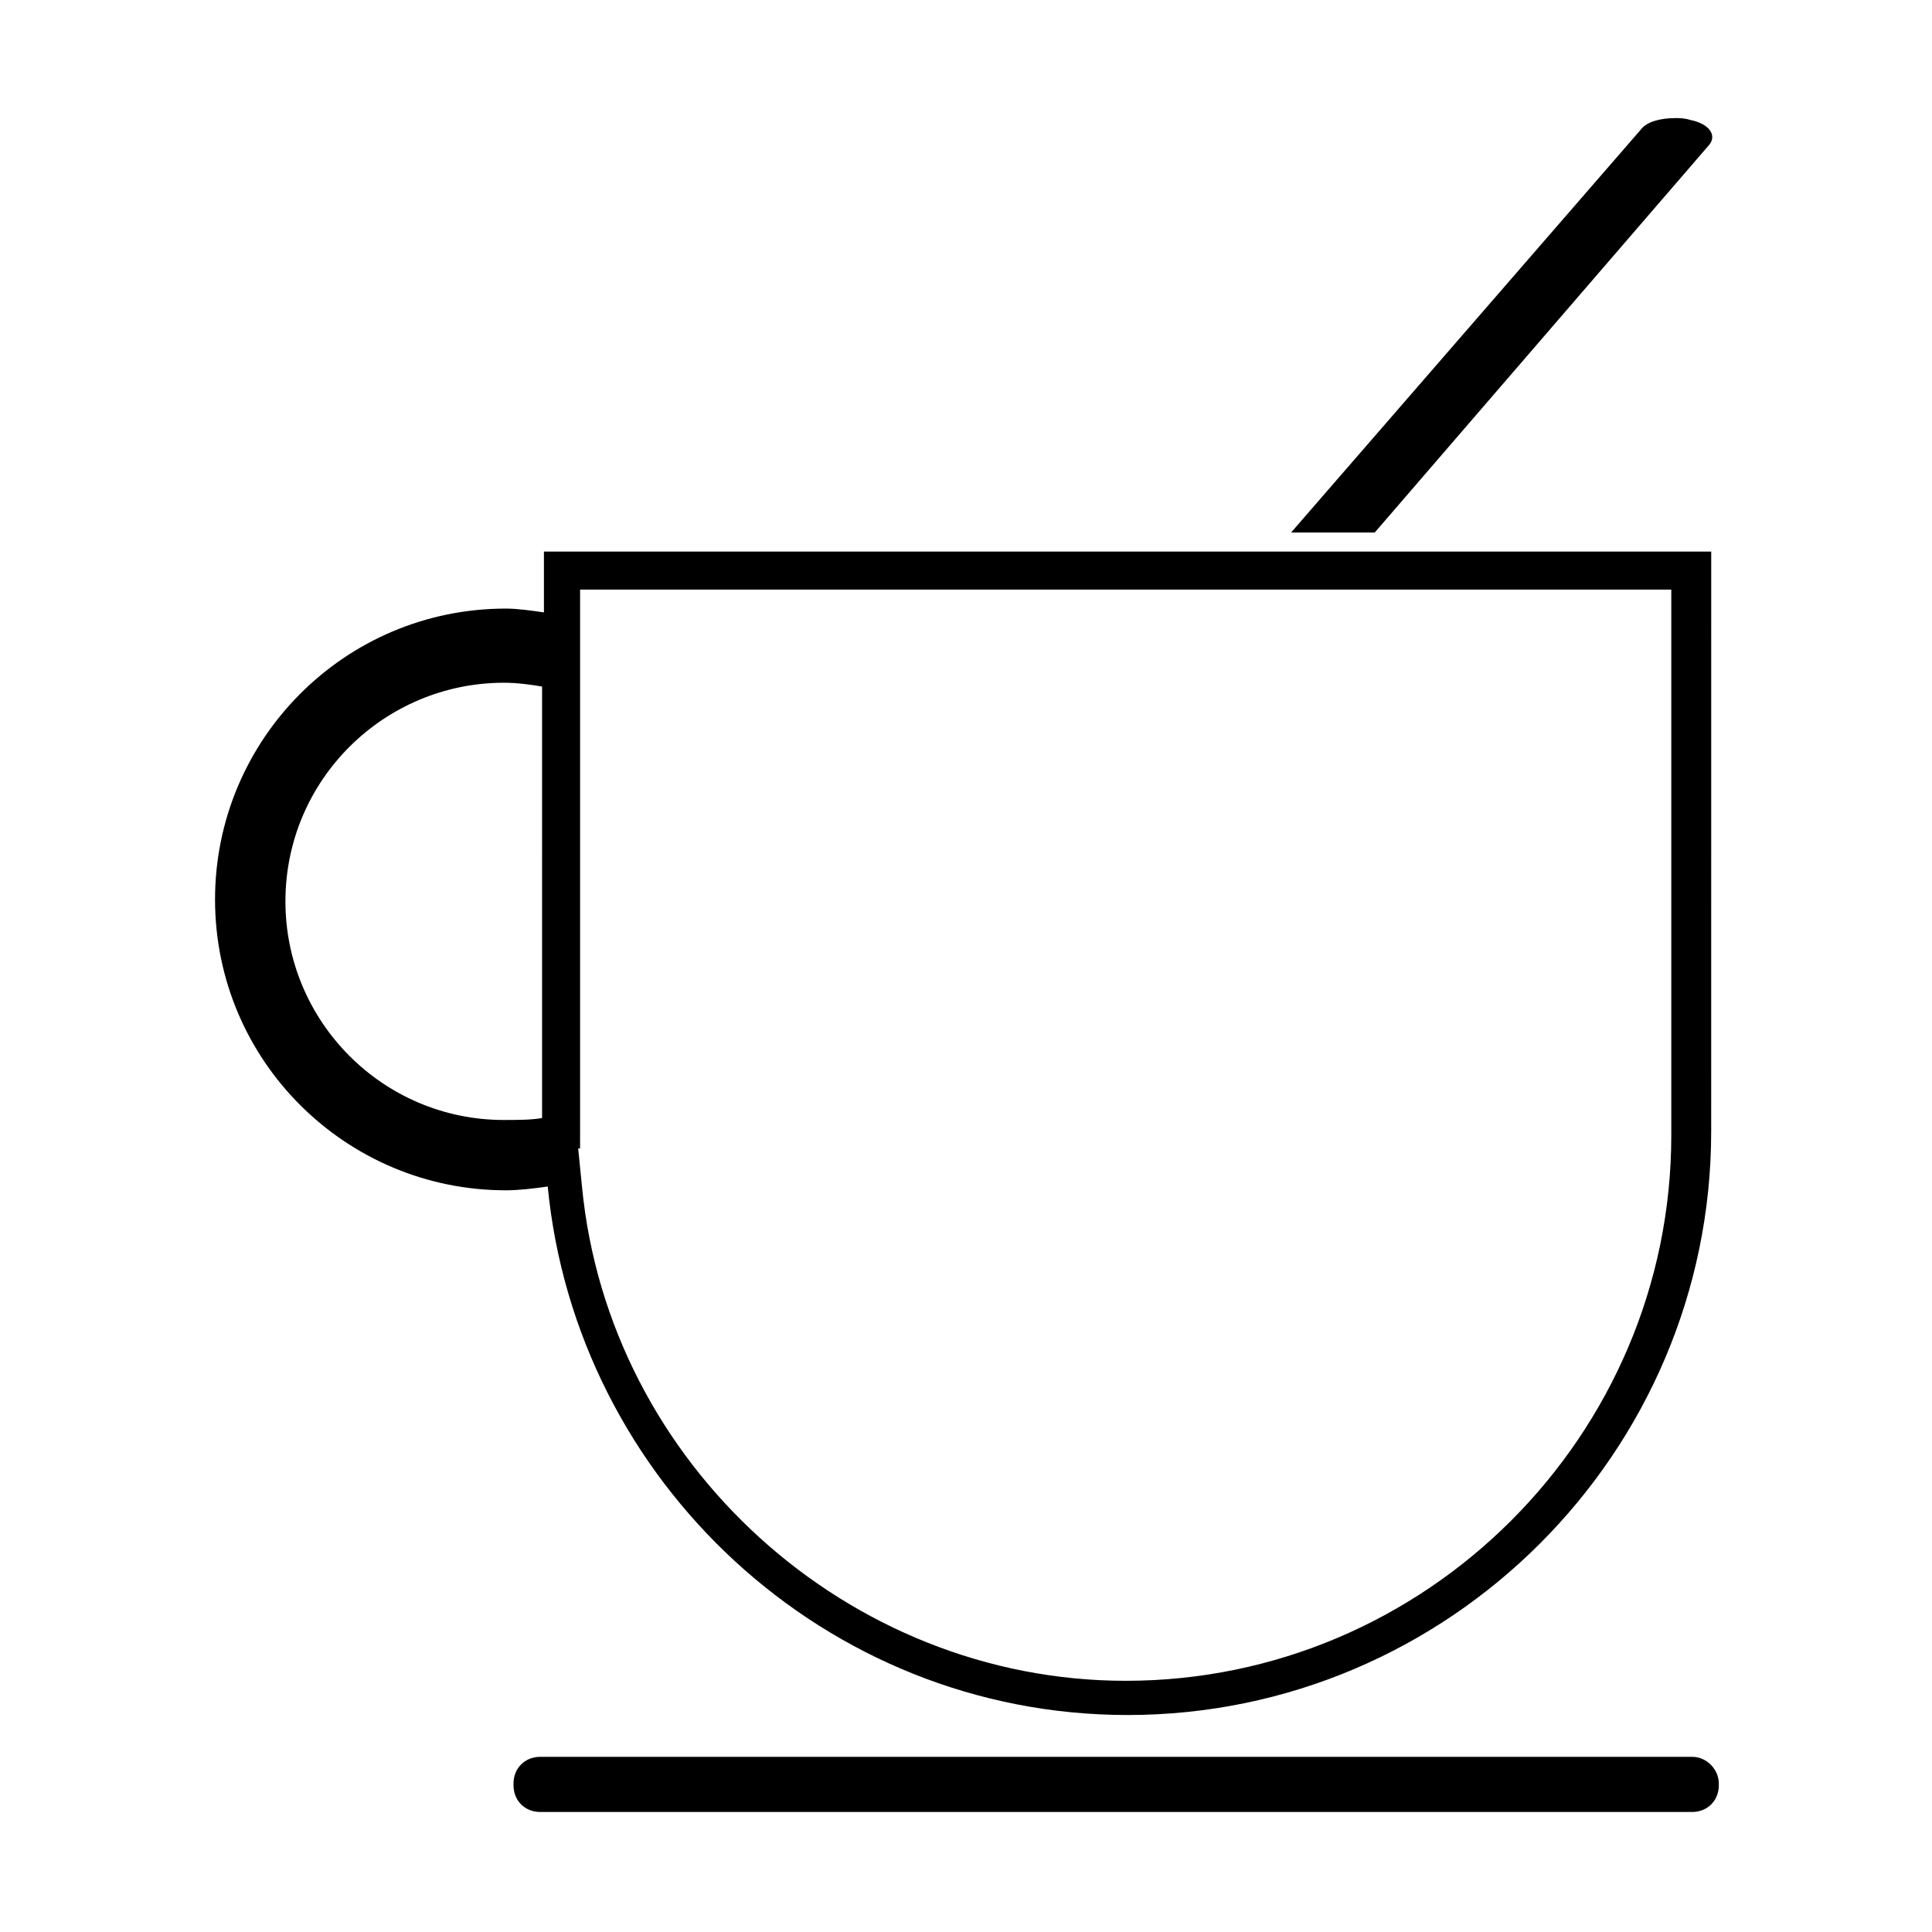 <?xml version="1.0" encoding="UTF-8"?>
<!-- Uploaded to: SVG Repo, www.svgrepo.com, Generator: SVG Repo Mixer Tools -->
<svg fill="#000000" width="800px" height="800px" version="1.1" viewBox="144 144 512 512" xmlns="http://www.w3.org/2000/svg">
 <g>
  <path d="m586.91 300.25v144.59c0 79.602-64.992 144.59-144.59 144.59-73.555 0-137.04-57.434-144.09-130.99l-1.008-10.078h0.504l0.004-8.059v-140.06l289.18 0.004m10.078-10.078h-308.84v16.121c-3.527-0.504-7.055-1.008-10.078-1.008-42.824 0-77.082 34.762-77.082 77.082 0 42.824 34.762 77.082 77.082 77.082 3.527 0 7.559-0.504 11.082-1.008 7.559 78.09 73.555 140.06 153.66 140.06 85.145 0 154.67-69.527 154.67-154.67l0.008-153.66zm-319.41 150.64c-32.242 0-57.938-26.199-57.938-57.938 0-32.242 26.199-57.938 57.938-57.938 3.527 0 7.055 0.504 10.078 1.008l-0.004 114.36c-3.023 0.504-6.551 0.504-10.074 0.504z"/>
  <path d="m592.45 609.58h-305.31c-4.031 0-7.055 3.023-7.055 7.055v0.504c0 4.031 3.023 7.055 7.055 7.055h305.31c4.031 0 7.055-3.023 7.055-7.055v-0.504c0-3.527-3.023-7.055-7.055-7.055z"/>
  <path d="m587.92 175.3c-4.031 0-7.559 1.008-9.07 3.023l-92.699 106.8h22.168l88.672-102.78c2.016-2.519 0-5.543-5.039-6.551-1.512-0.5-3.023-0.5-4.031-0.5z"/>
 </g>
</svg>